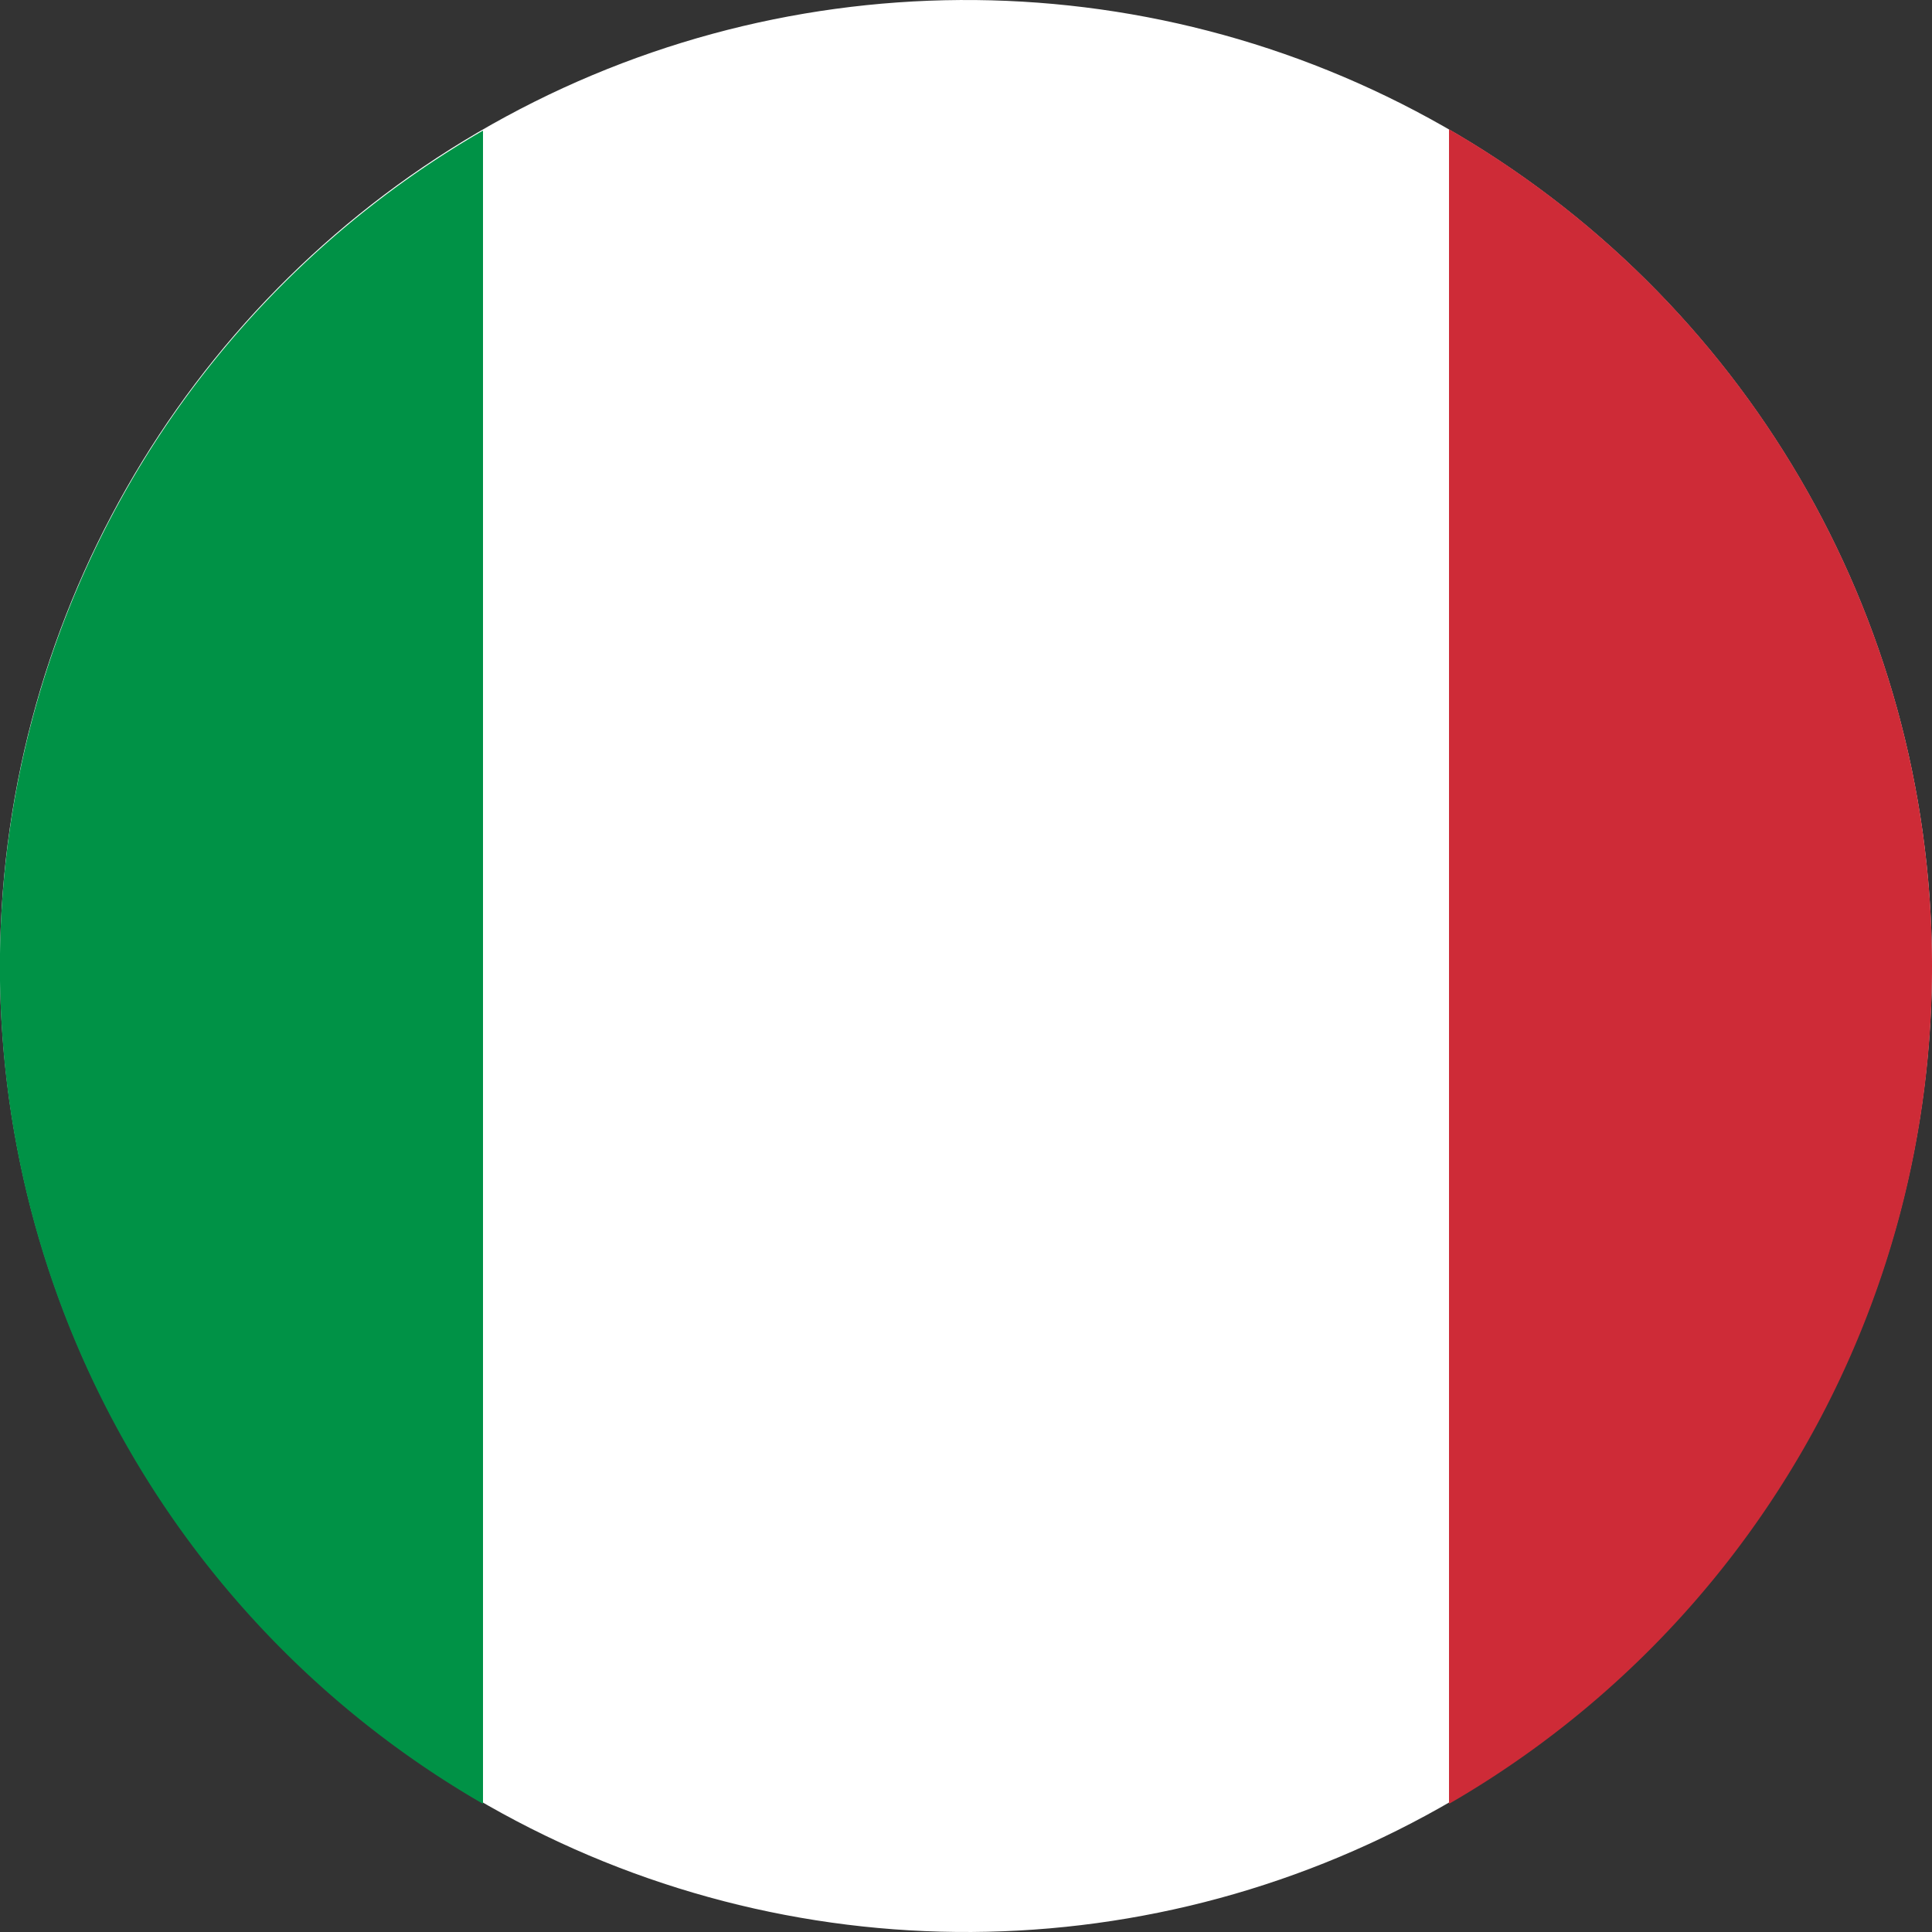 <svg xmlns="http://www.w3.org/2000/svg" viewBox="0 0 71.76 71.76">
  <rect x="0" y="0" width="71.76" height="71.76" fill="#333333" stroke="none"/>
  <g id="Layer_2" data-name="Layer 2">
    <g id="Layer_1-2" data-name="Layer 1">
      <g id="italia">
        <circle cx="35.88" cy="35.88" r="35.88" transform="translate(-0.22 0.22) rotate(-0.35)" fill="#fff"/>
        <g>
          <path d="M17.94,4.8V67a35.88,35.88,0,0,1,0-62.15Z" fill="#009246"/>
          <path d="M71.76,35.88A35.86,35.86,0,0,1,53.82,67V4.8A35.87,35.87,0,0,1,71.76,35.88Z" fill="#ce2b37"/>
        </g>
      </g>
    </g>
  </g>
</svg>
